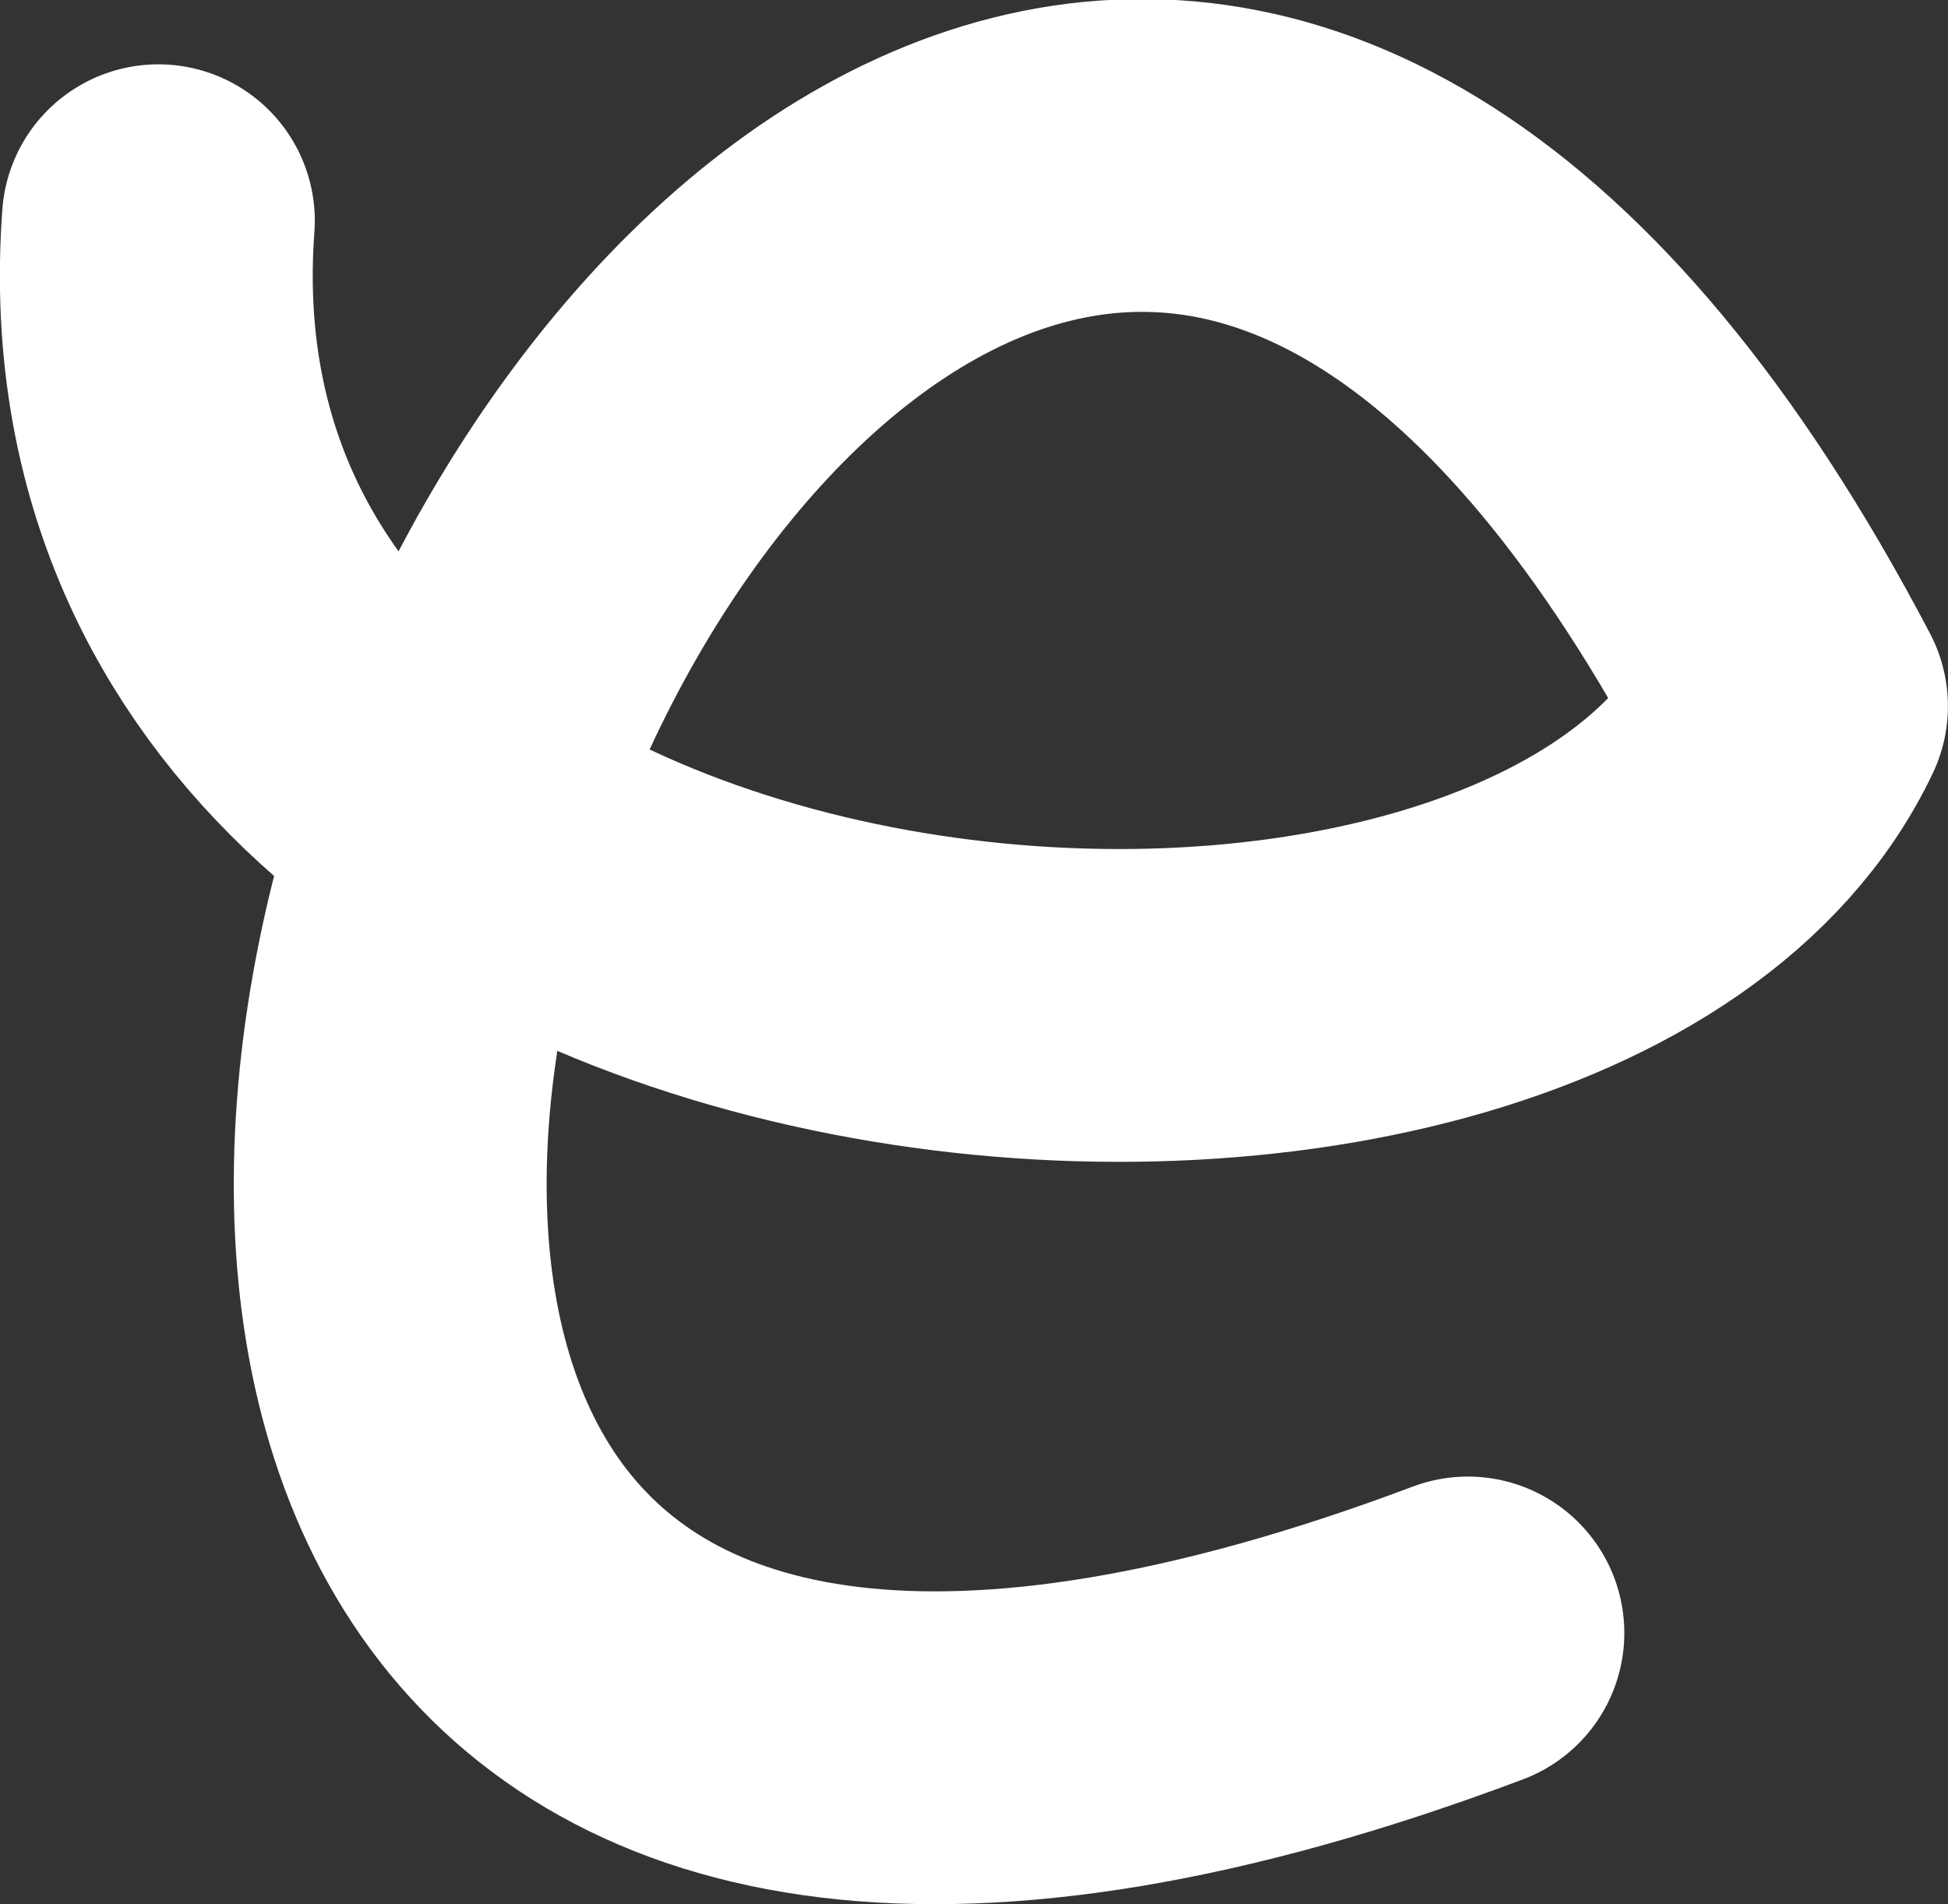 <svg xmlns="http://www.w3.org/2000/svg" version="1.1" xmlns:xlink="http://www.w3.org/1999/xlink" xmlns:svgjs="http://svgjs.com/svgjs" width="11.612mm" height="11.354mm"><rect width="100%" height="100%" fill="#333333" stroke="none"/><svg width="11.612mm" height="11.354mm" viewBox="0 0 11.612 11.354" version="1.1" id="SvgjsSvg1004" inkscape:version="1.1.2 (0a00cf5339, 2022-02-04, custom)" sodipodi:docname="e.svg" xmlns:inkscape="http://www.inkscape.org/namespaces/inkscape" xmlns:sodipodi="http://sodipodi.sourceforge.net/DTD/sodipodi-0.dtd" xmlns="http://www.w3.org/2000/svg" xmlns:svg="http://www.w3.org/2000/svg">
  <sodipodi:namedview id="SvgjsSodipodi:namedview1003" pagecolor="#505050" bordercolor="#eeeeee" borderopacity="1" inkscape:pageshadow="0" inkscape:pageopacity="0" inkscape:pagecheckerboard="0" inkscape:document-units="mm" showgrid="false" inkscape:zoom="3.0165865" inkscape:cx="53.371585" inkscape:cy="26.520042" inkscape:window-width="1536" inkscape:window-height="791" inkscape:window-x="0" inkscape:window-y="0" inkscape:window-maximized="1" inkscape:current-layer="layer1"></sodipodi:namedview>
  <defs id="SvgjsDefs1002"></defs>
  <g inkscape:label="Livello 1" inkscape:groupmode="layer" id="SvgjsG1001" transform="translate(-5.81,-4.122)">
    <path style="fill:none;stroke:#ffffff;stroke-width:1.865;stroke-linecap:round;stroke-linejoin:round;stroke-miterlimit:4;stroke-dasharray:none;stroke-opacity:1" d="M 14.56,13.858 C 2.076,18.555 10.618,-2.865 16.489,8.332 15.058,11.348 6.373,10.643 6.754,5.438" id="SvgjsPath1000" sodipodi:nodetypes="ccc"></path>
  </g>
</svg><style>@media (prefers-color-scheme: light) { :root { filter: contrast(1) brightness(0.1); } }
@media (prefers-color-scheme: dark) { :root { filter: contrast(1) brightness(1); } }
</style></svg>